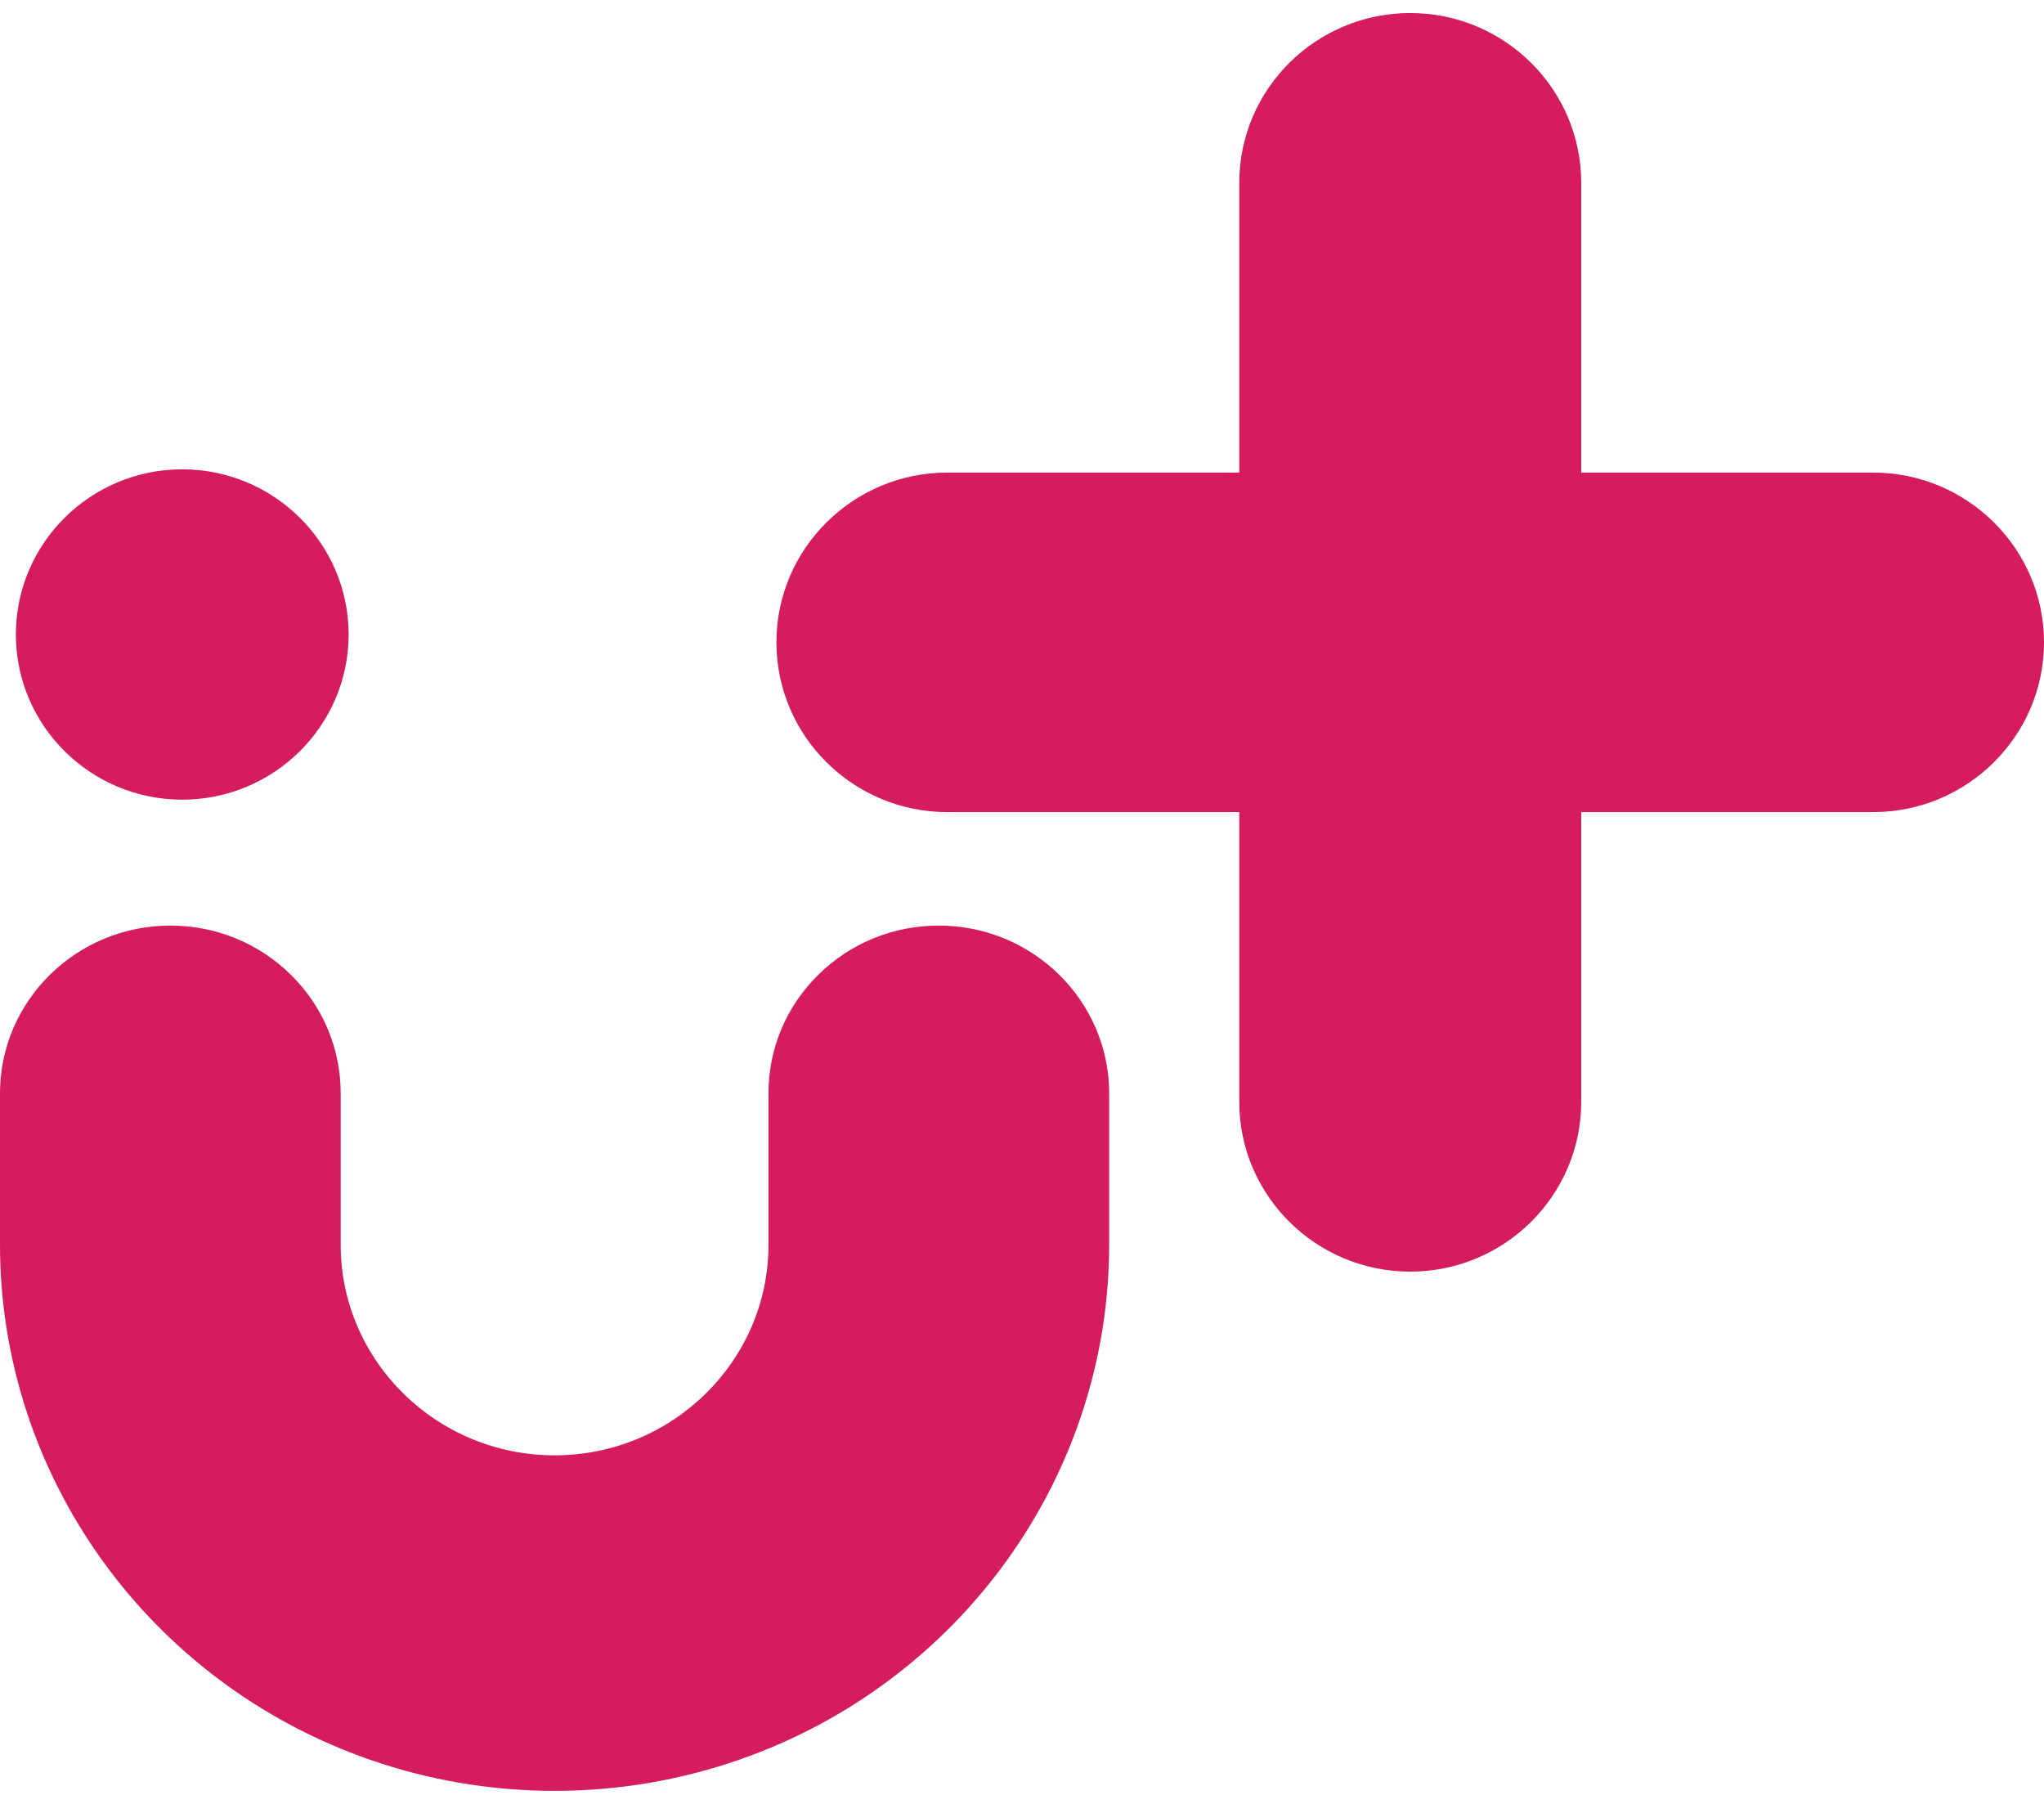 <svg width="34" height="30" viewBox="0 0 34 30" fill="none" xmlns="http://www.w3.org/2000/svg">
    <path fill-rule="evenodd" clip-rule="evenodd" d="M26.302 7.859H31.156C32.724 7.859 34 9.126 34 10.682C34 12.239 32.724 13.506 31.156 13.506H26.302V13.867V18.325C26.302 19.881 25.026 21.148 23.458 21.148C21.889 21.148 20.614 19.881 20.614 18.325V13.867V13.506H15.759C14.191 13.506 12.915 12.239 12.915 10.682C12.915 9.126 14.191 7.859 15.759 7.859H20.614V7.498V3.04C20.614 1.483 21.889 0.217 23.458 0.217C25.026 0.217 26.302 1.483 26.302 3.04V7.498V7.859ZM3.031 13.299C4.557 13.299 5.799 12.067 5.799 10.552C5.799 9.037 4.557 7.805 3.031 7.805C1.505 7.805 0.264 9.037 0.264 10.552C0.264 12.067 1.505 13.299 3.031 13.299ZM15.616 15.393C14.86 15.393 14.149 15.683 13.614 16.209C13.078 16.736 12.783 17.437 12.783 18.183V20.7C12.783 22.632 11.187 24.203 9.225 24.203C7.263 24.203 5.667 22.632 5.667 20.7V18.183C5.667 17.437 5.372 16.736 4.836 16.209C4.301 15.683 3.59 15.393 2.833 15.393C1.271 15.393 0 16.644 0 18.183V20.7C0 24.542 2.471 27.983 6.15 29.264C7.139 29.608 8.173 29.783 9.225 29.783C10.276 29.783 11.311 29.608 12.3 29.264C15.978 27.983 18.45 24.542 18.45 20.7V18.183C18.45 16.644 17.178 15.393 15.616 15.393Z" fill="#D51C5F"/>
</svg>
